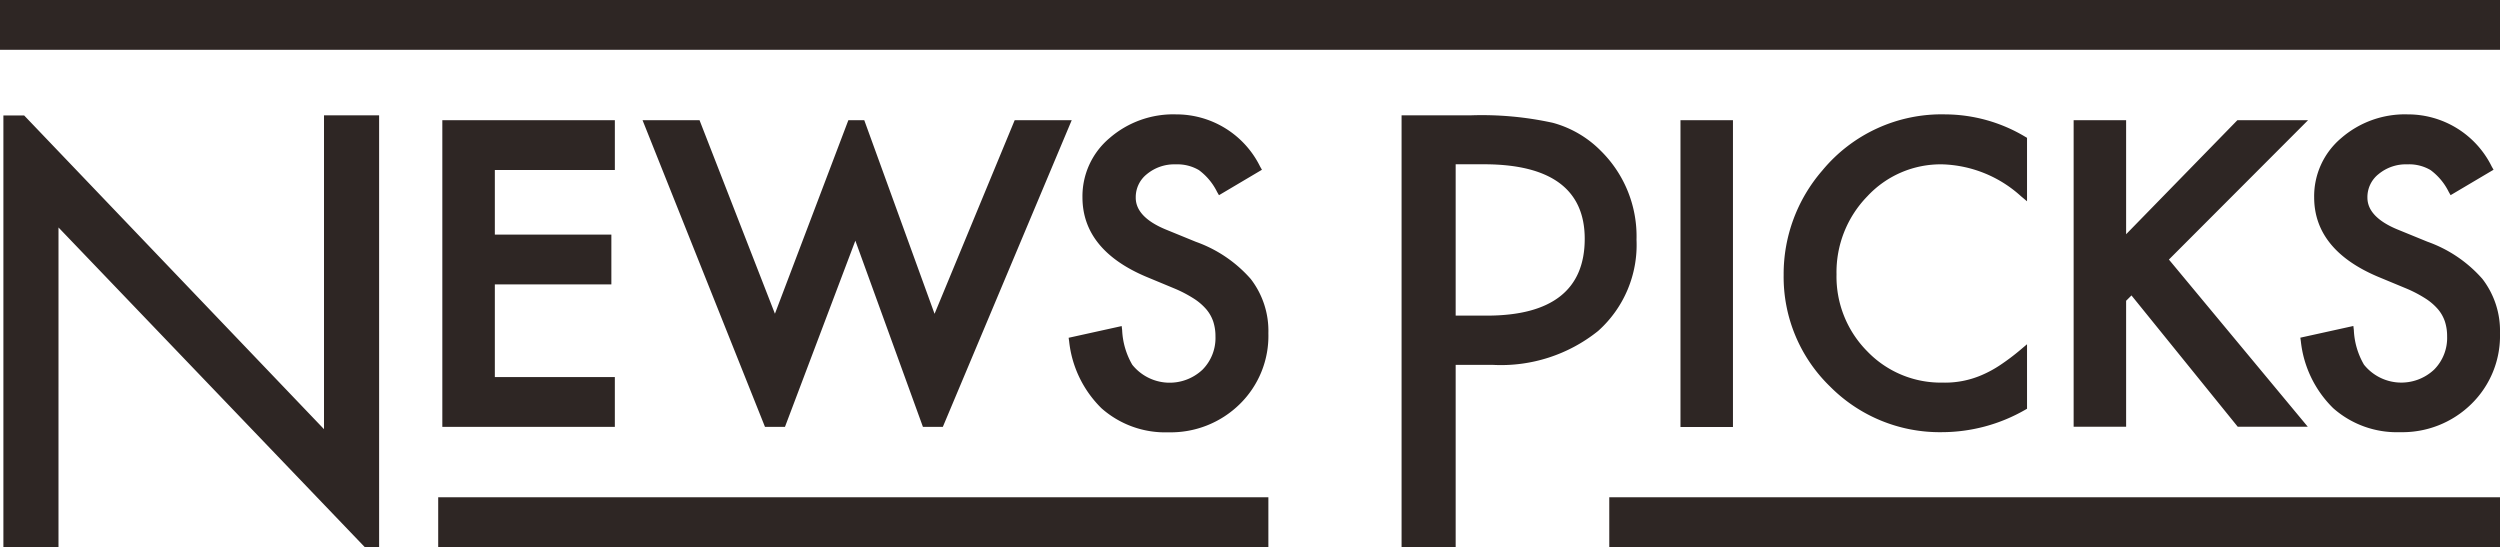 <?xml version="1.0" encoding="utf-8"?>
<svg xmlns="http://www.w3.org/2000/svg" data-name="レイヤー 1" viewBox="0 0 194.335 42.526">
  <path data-name="primarylogo_white" d="M25.186 33.361L1.879 8.977H.264v33.549h4.283V17.682l23.805 24.844h1.118V8.965h-4.284zm8.877 9.165h64.533v-3.871H34.063zm116.924-29.751a9.503 9.503 0 016.114 2.48l.468.391v-4.933l-.141-.082a12.211 12.211 0 00-6.2-1.74 12.022 12.022 0 00-9.573 4.364 12.277 12.277 0 00-3.005 8.108 11.861 11.861 0 003.595 8.67 12 12 0 008.712 3.561 13.016 13.016 0 006.467-1.738l.145-.082V26.76l-.469.396a17.463 17.463 0 01-1.608 1.215 8.863 8.863 0 01-1.46.793 7.185 7.185 0 01-3.03.577 7.92 7.92 0 01-5.852-2.431 8.237 8.237 0 01-2.39-5.977 8.448 8.448 0 012.392-6.07 7.779 7.779 0 015.835-2.488zm10.205-3.433v23.83h4.08V23.38l.416-.415 8.262 10.209h5.444l-10.796-12.997 10.817-10.834h-5.494l-8.649 8.865V9.342zm27.512 9.451l-2.32-.948c-1.562-.641-2.355-1.475-2.355-2.478a2.277 2.277 0 01.865-1.832 3.332 3.332 0 012.24-.76 3.29 3.29 0 011.8.444 4.66 4.66 0 011.418 1.702l.144.25 3.338-1.977-.14-.245a7.26 7.26 0 00-6.53-4.058 7.55 7.55 0 00-5.175 1.847 5.902 5.902 0 00-2.1 4.599c0 2.705 1.665 4.78 4.95 6.17l2.243.931a9.774 9.774 0 011.463.768 4.42 4.42 0 01.97.834 2.915 2.915 0 01.535.946 3.635 3.635 0 01.174 1.153 3.495 3.495 0 01-1.004 2.586 3.721 3.721 0 01-5.46-.38 5.852 5.852 0 01-.787-2.691l-.037-.314-4.122.909.038.263a8.559 8.559 0 002.516 5.216 7.461 7.461 0 005.194 1.866 7.648 7.648 0 005.547-2.19 7.411 7.411 0 002.225-5.506 6.603 6.603 0 00-1.372-4.223 10.232 10.232 0 00-4.258-2.882zm-58.074-9.45V33.19h4.08V9.343zM0 0v3.87h194.335V0zm125.096 42.526h69.239v-3.871h-69.24zM92.963 18.798l-2.321-.949c-1.563-.642-2.356-1.476-2.356-2.479a2.278 2.278 0 01.865-1.833 3.333 3.333 0 012.242-.76 3.291 3.291 0 011.8.444 4.663 4.663 0 011.418 1.703l.145.25 3.339-1.978-.14-.245a7.262 7.262 0 00-6.533-4.06 7.554 7.554 0 00-5.177 1.848 5.904 5.904 0 00-2.101 4.6c0 2.707 1.666 4.784 4.953 6.173l2.243.932a9.772 9.772 0 011.463.768 4.416 4.416 0 01.97.834 2.916 2.916 0 01.536.947 3.643 3.643 0 01.174 1.153 3.497 3.497 0 01-1.004 2.587 3.723 3.723 0 01-5.463-.38 5.856 5.856 0 01-.787-2.692l-.036-.314-4.124.91.038.263a8.563 8.563 0 002.517 5.217 7.465 7.465 0 005.196 1.868 7.651 7.651 0 005.55-2.191 7.415 7.415 0 002.226-5.51 6.606 6.606 0 00-1.374-4.223 10.237 10.237 0 00-4.26-2.883zm-26.473-.089l5.253 14.474h1.547L83.142 9.74l.167-.396h-4.434l-6.228 15.05-5.464-15.05h-1.237l-5.708 15.043-5.79-14.862-.07-.181h-4.43l9.518 23.84h1.552zm57.918-7.015a8.302 8.302 0 00-3.697-2.147 25.755 25.755 0 00-6.383-.582h-5.378v33.56h4.205V28.363h2.884a12.067 12.067 0 008.187-2.634 8.972 8.972 0 002.987-7.097 9.327 9.327 0 00-2.805-6.937zm-8.836 12.841h-2.417V12.77h2.196c5.2 0 7.836 1.95 7.836 5.794 0 3.962-2.561 5.971-7.615 5.971zM47.795 13.214V9.343H34.384v23.84h13.41v-3.871h-9.328v-7.206h9.058v-3.87h-9.058v-5.022z" fill="#2e2624"/>
</svg>